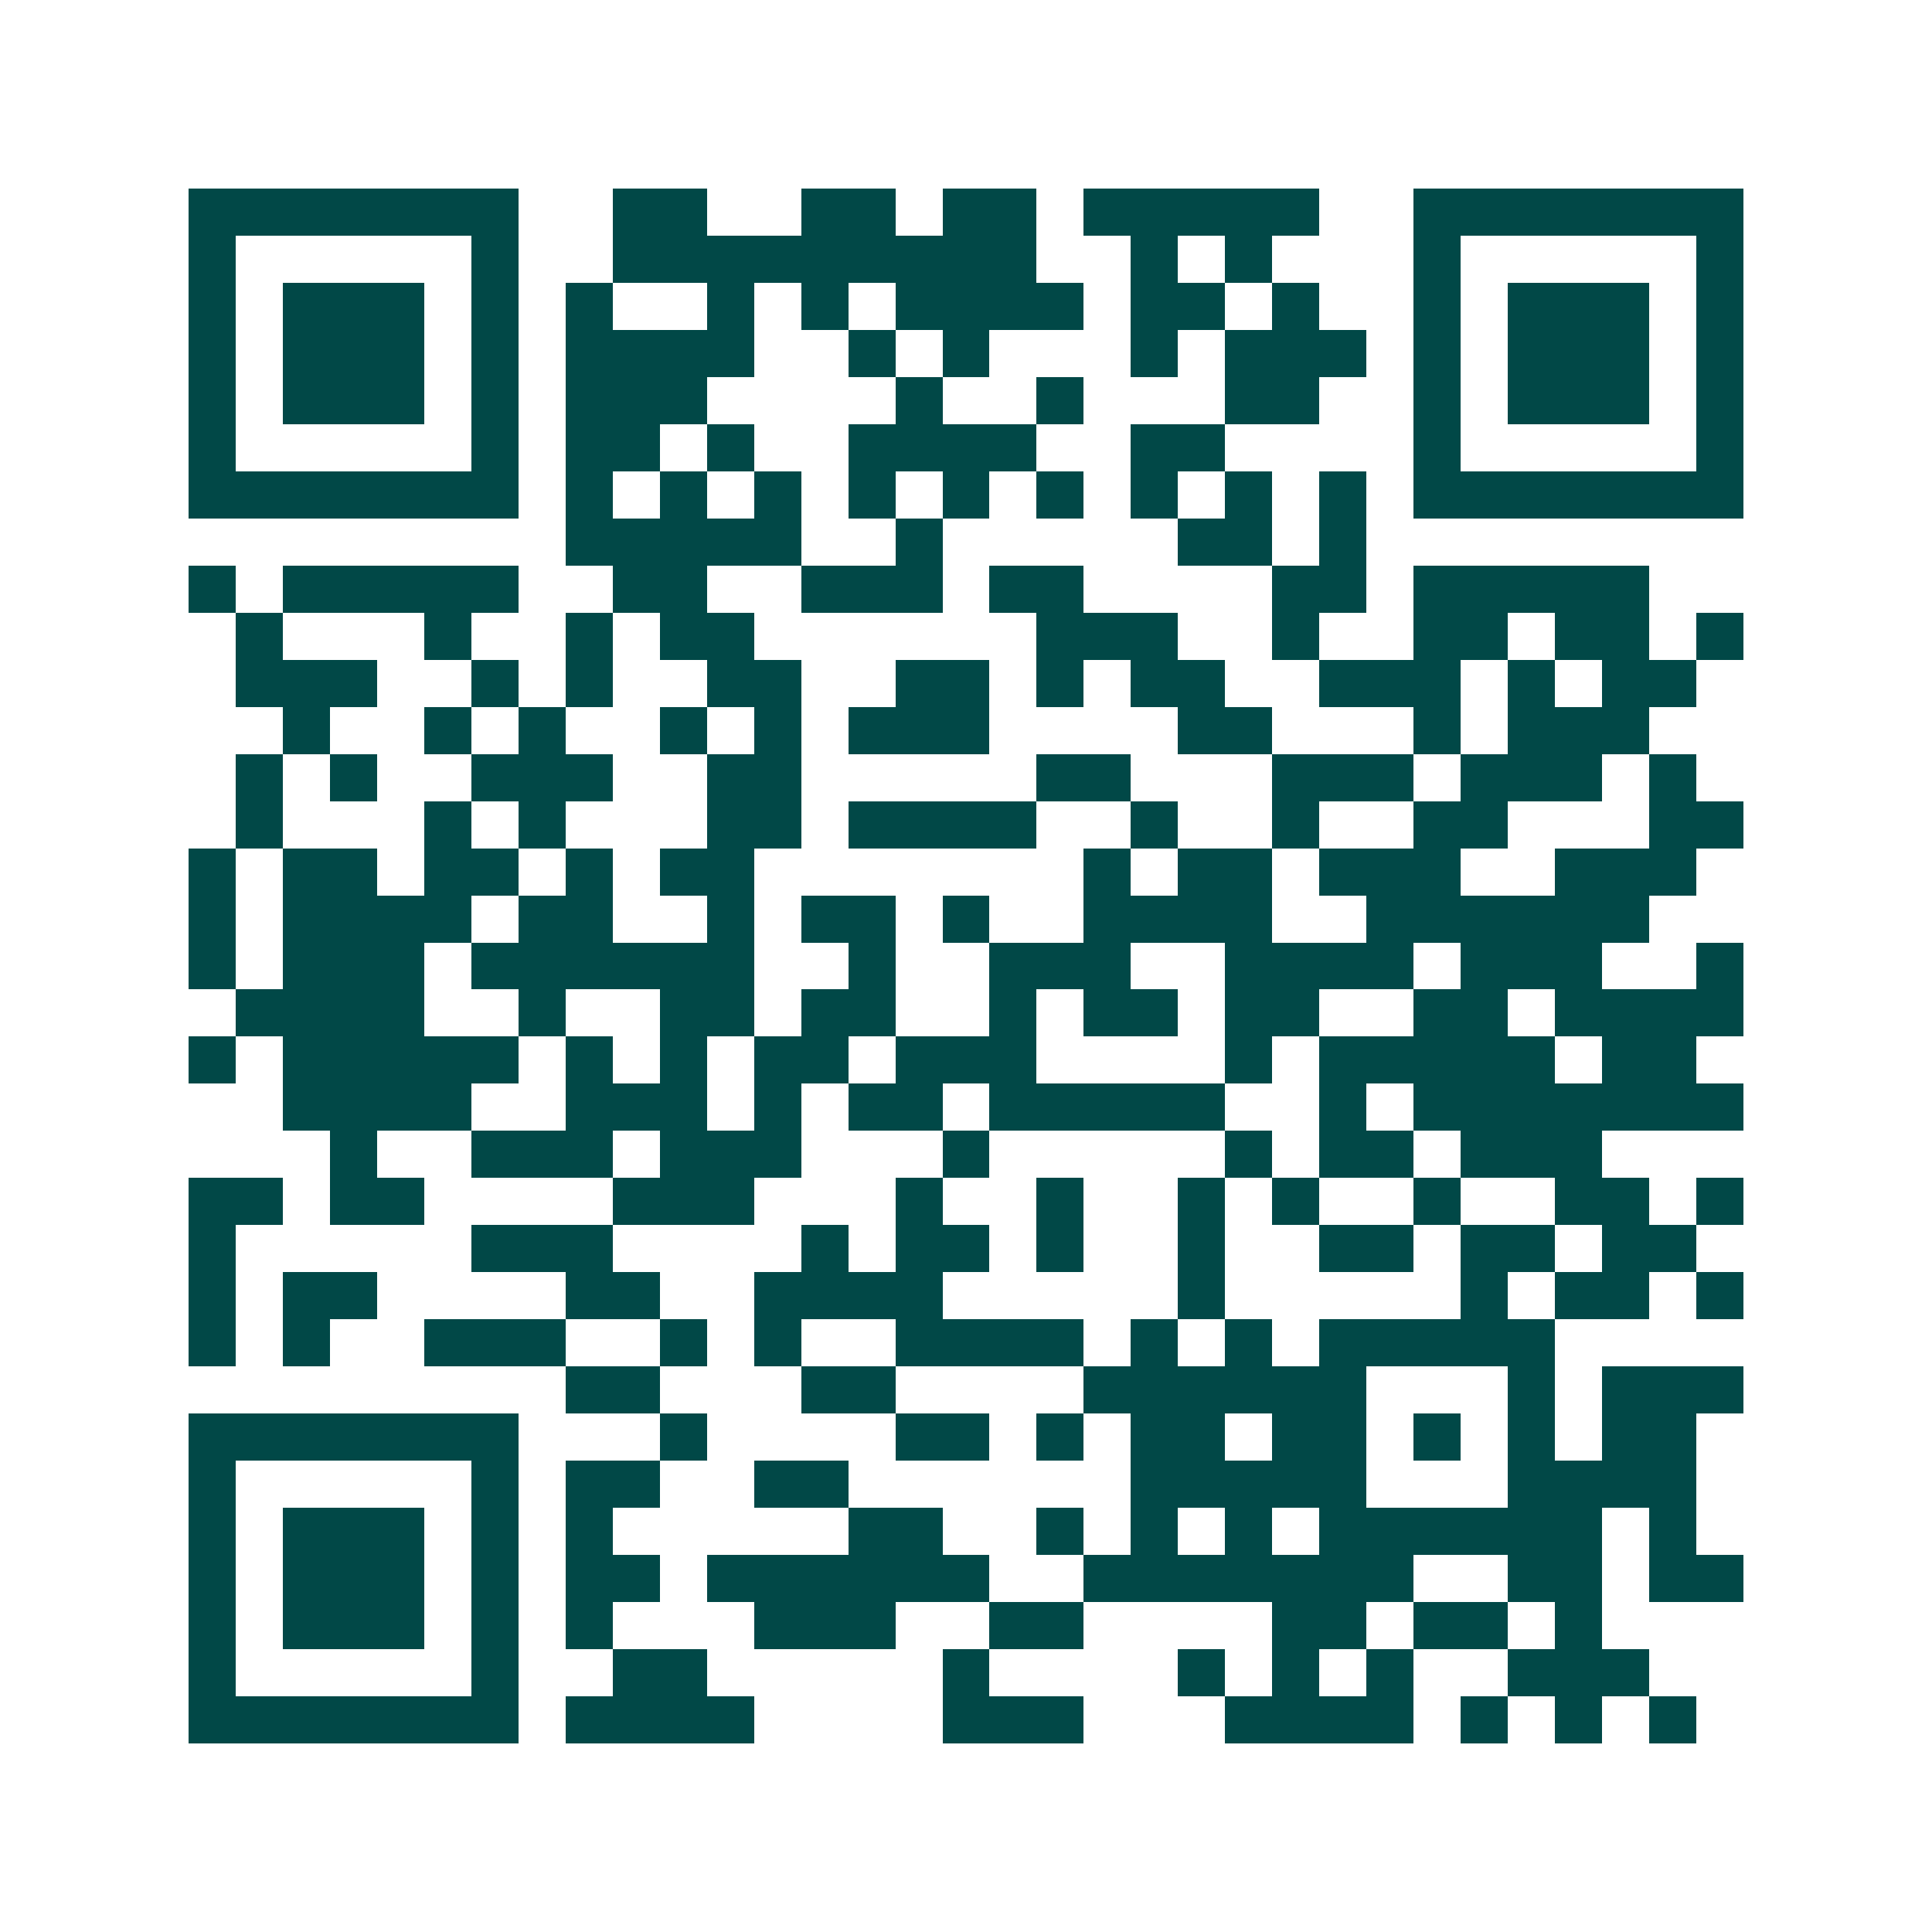 <svg xmlns="http://www.w3.org/2000/svg" width="200" height="200" viewBox="0 0 41 41" shape-rendering="crispEdges"><path fill="#ffffff" d="M0 0h41v41H0z"/><path stroke="#014847" d="M4 4.5h7m2 0h2m2 0h2m1 0h2m1 0h5m2 0h7M4 5.5h1m5 0h1m2 0h9m2 0h1m1 0h1m3 0h1m5 0h1M4 6.5h1m1 0h3m1 0h1m1 0h1m2 0h1m1 0h1m1 0h4m1 0h2m1 0h1m2 0h1m1 0h3m1 0h1M4 7.5h1m1 0h3m1 0h1m1 0h4m2 0h1m1 0h1m3 0h1m1 0h3m1 0h1m1 0h3m1 0h1M4 8.5h1m1 0h3m1 0h1m1 0h3m4 0h1m2 0h1m3 0h2m2 0h1m1 0h3m1 0h1M4 9.5h1m5 0h1m1 0h2m1 0h1m2 0h4m2 0h2m4 0h1m5 0h1M4 10.5h7m1 0h1m1 0h1m1 0h1m1 0h1m1 0h1m1 0h1m1 0h1m1 0h1m1 0h1m1 0h7M12 11.5h5m2 0h1m5 0h2m1 0h1M4 12.5h1m1 0h5m2 0h2m2 0h3m1 0h2m4 0h2m1 0h5M5 13.5h1m3 0h1m2 0h1m1 0h2m6 0h3m2 0h1m2 0h2m1 0h2m1 0h1M5 14.5h3m2 0h1m1 0h1m2 0h2m2 0h2m1 0h1m1 0h2m2 0h3m1 0h1m1 0h2M6 15.5h1m2 0h1m1 0h1m2 0h1m1 0h1m1 0h3m4 0h2m3 0h1m1 0h3M5 16.5h1m1 0h1m2 0h3m2 0h2m5 0h2m3 0h3m1 0h3m1 0h1M5 17.5h1m3 0h1m1 0h1m3 0h2m1 0h4m2 0h1m2 0h1m2 0h2m3 0h2M4 18.5h1m1 0h2m1 0h2m1 0h1m1 0h2m7 0h1m1 0h2m1 0h3m2 0h3M4 19.5h1m1 0h4m1 0h2m2 0h1m1 0h2m1 0h1m2 0h4m2 0h6M4 20.5h1m1 0h3m1 0h6m2 0h1m2 0h3m2 0h4m1 0h3m2 0h1M5 21.5h4m2 0h1m2 0h2m1 0h2m2 0h1m1 0h2m1 0h2m2 0h2m1 0h4M4 22.5h1m1 0h5m1 0h1m1 0h1m1 0h2m1 0h3m4 0h1m1 0h5m1 0h2M6 23.5h4m2 0h3m1 0h1m1 0h2m1 0h5m2 0h1m1 0h7M7 24.5h1m2 0h3m1 0h3m3 0h1m5 0h1m1 0h2m1 0h3M4 25.5h2m1 0h2m4 0h3m3 0h1m2 0h1m2 0h1m1 0h1m2 0h1m2 0h2m1 0h1M4 26.5h1m5 0h3m4 0h1m1 0h2m1 0h1m2 0h1m2 0h2m1 0h2m1 0h2M4 27.5h1m1 0h2m4 0h2m2 0h4m5 0h1m5 0h1m1 0h2m1 0h1M4 28.5h1m1 0h1m2 0h3m2 0h1m1 0h1m2 0h4m1 0h1m1 0h1m1 0h5M12 29.5h2m3 0h2m4 0h6m3 0h1m1 0h3M4 30.5h7m3 0h1m4 0h2m1 0h1m1 0h2m1 0h2m1 0h1m1 0h1m1 0h2M4 31.5h1m5 0h1m1 0h2m2 0h2m6 0h5m3 0h4M4 32.5h1m1 0h3m1 0h1m1 0h1m5 0h2m2 0h1m1 0h1m1 0h1m1 0h6m1 0h1M4 33.5h1m1 0h3m1 0h1m1 0h2m1 0h6m2 0h7m2 0h2m1 0h2M4 34.5h1m1 0h3m1 0h1m1 0h1m3 0h3m2 0h2m4 0h2m1 0h2m1 0h1M4 35.5h1m5 0h1m2 0h2m5 0h1m4 0h1m1 0h1m1 0h1m2 0h3M4 36.5h7m1 0h4m4 0h3m3 0h4m1 0h1m1 0h1m1 0h1"/></svg>
